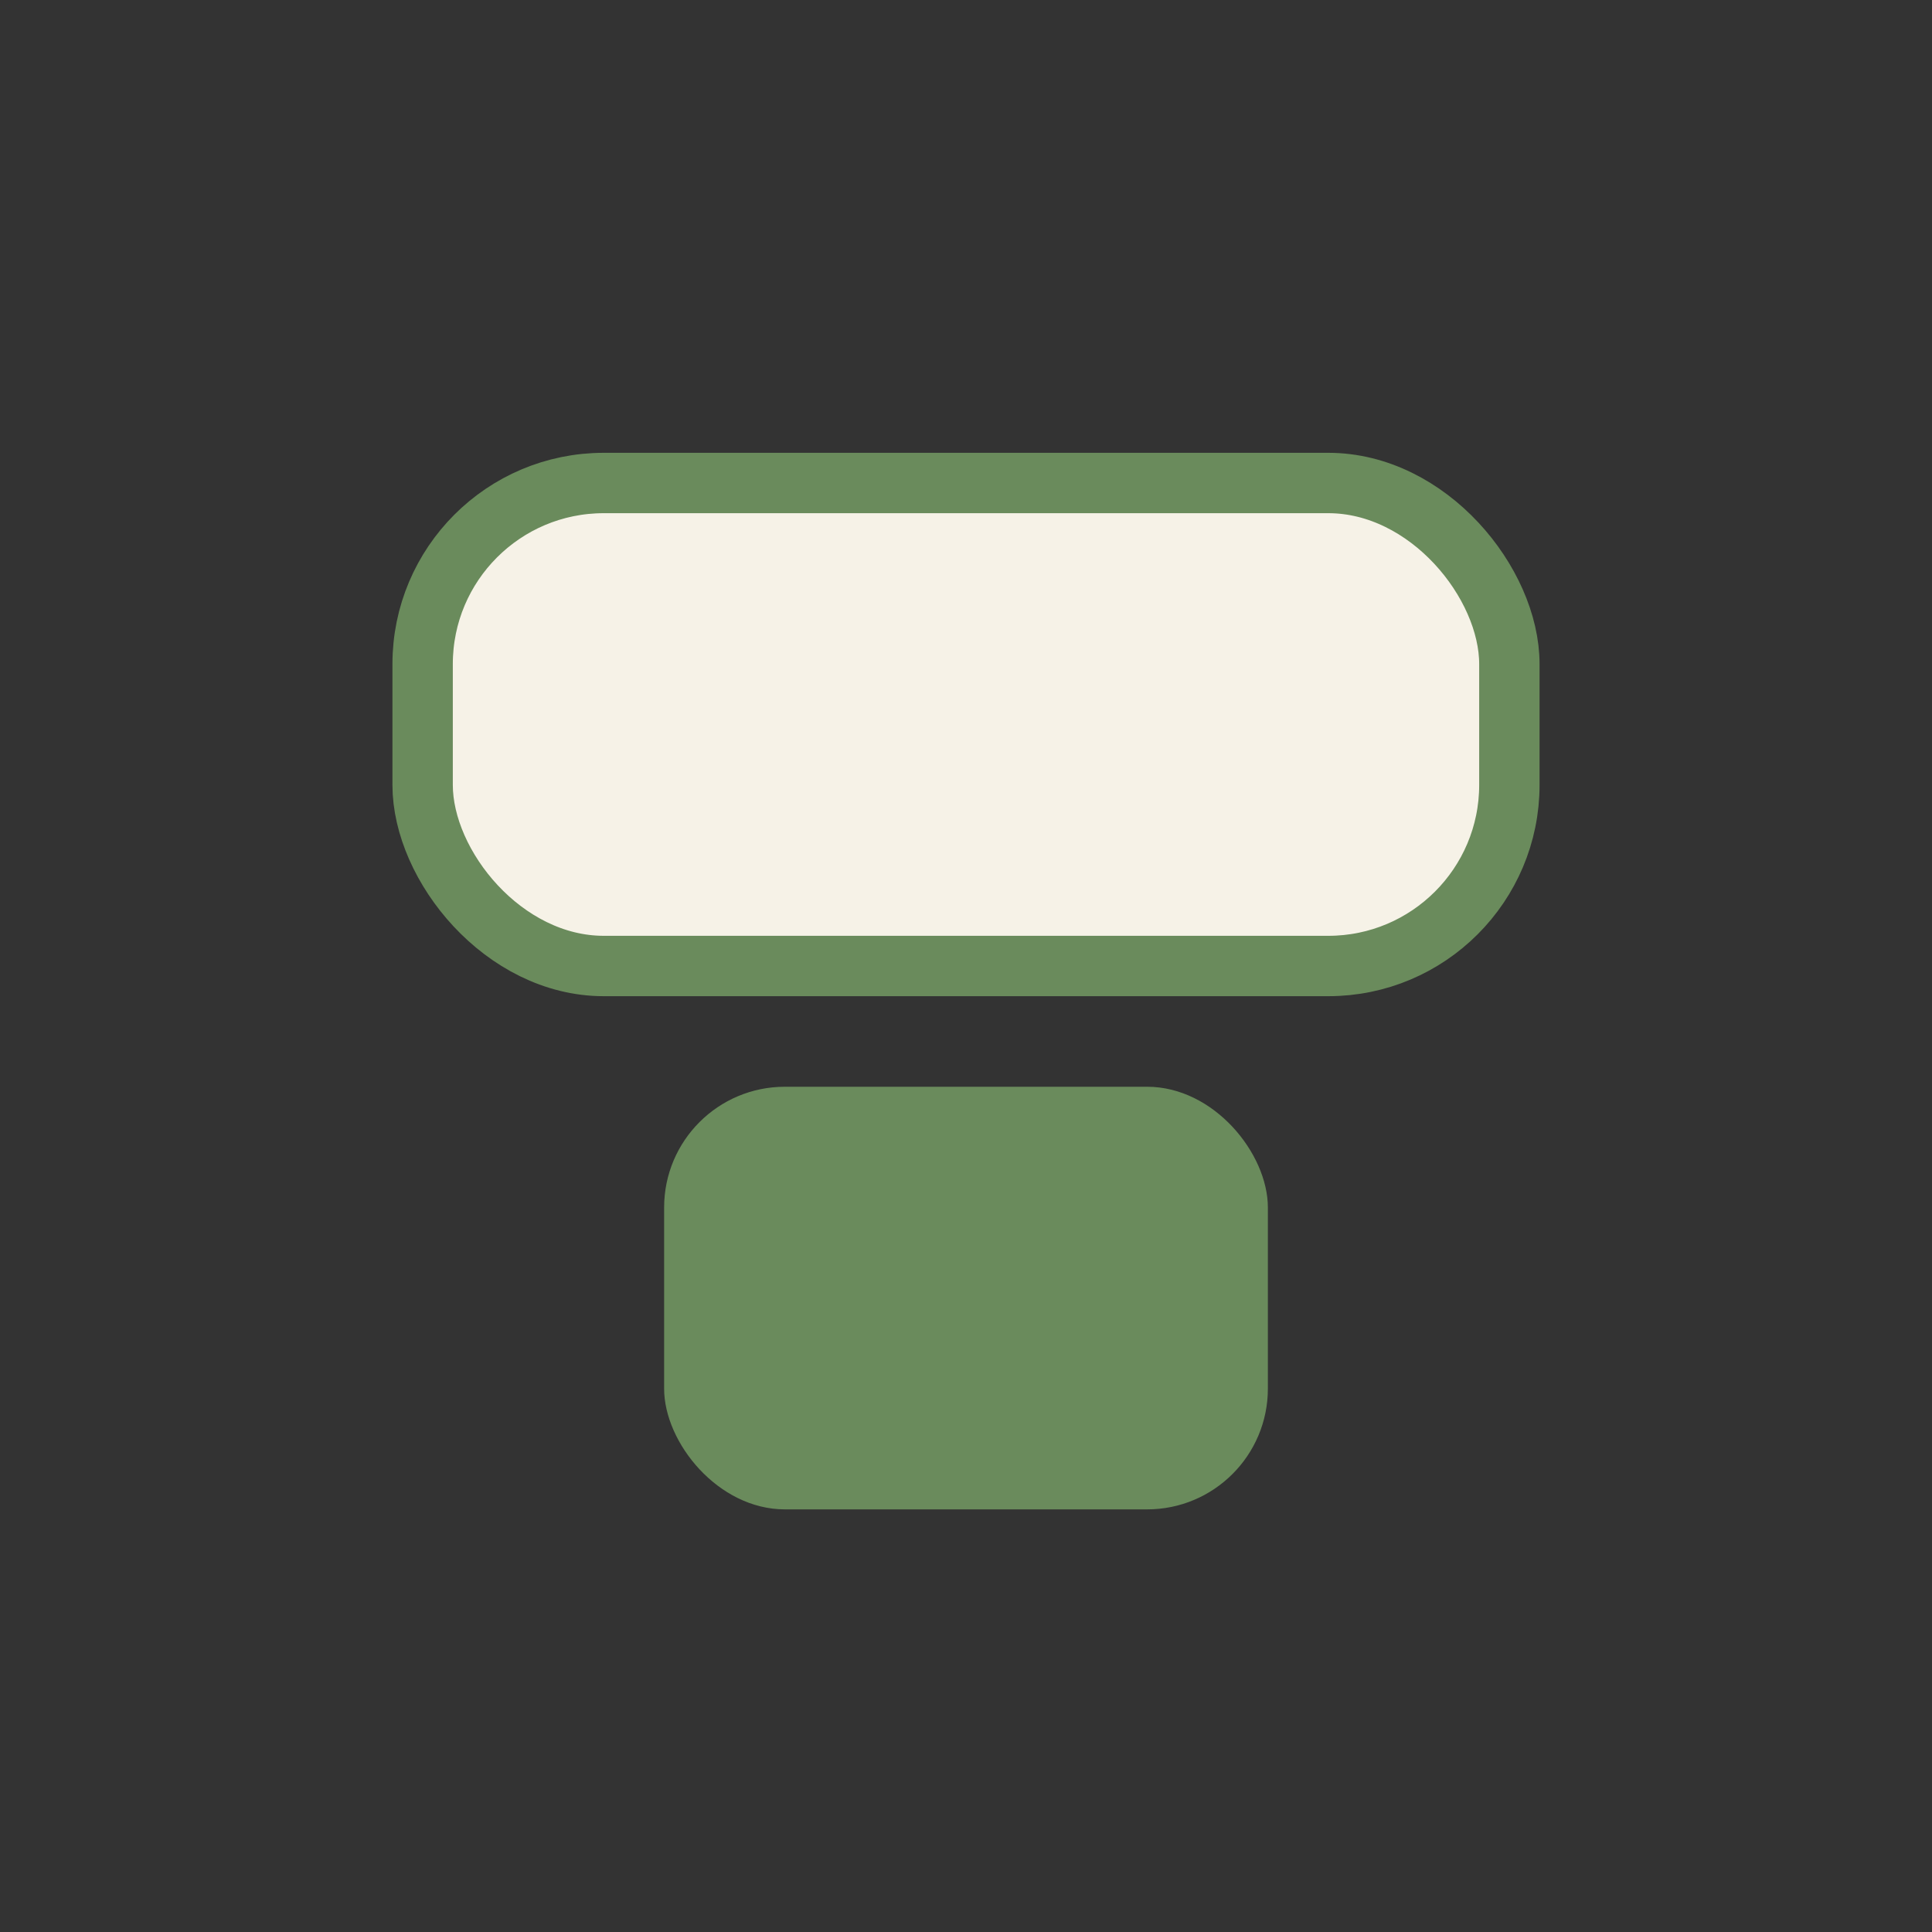 <?xml version="1.0" encoding="UTF-8"?>
<svg xmlns="http://www.w3.org/2000/svg" width="32" height="32" viewBox="0 0 32 32"><rect x="0" y="0" width="32" height="32" fill="#333333" stroke="none"/><rect x="7" y="8" width="18" height="8" rx="3" fill="#F6F2E7" stroke="#6A8B5C"/><rect x="11" y="18" width="10" height="7" rx="2" fill="#6A8B5C"/></svg>